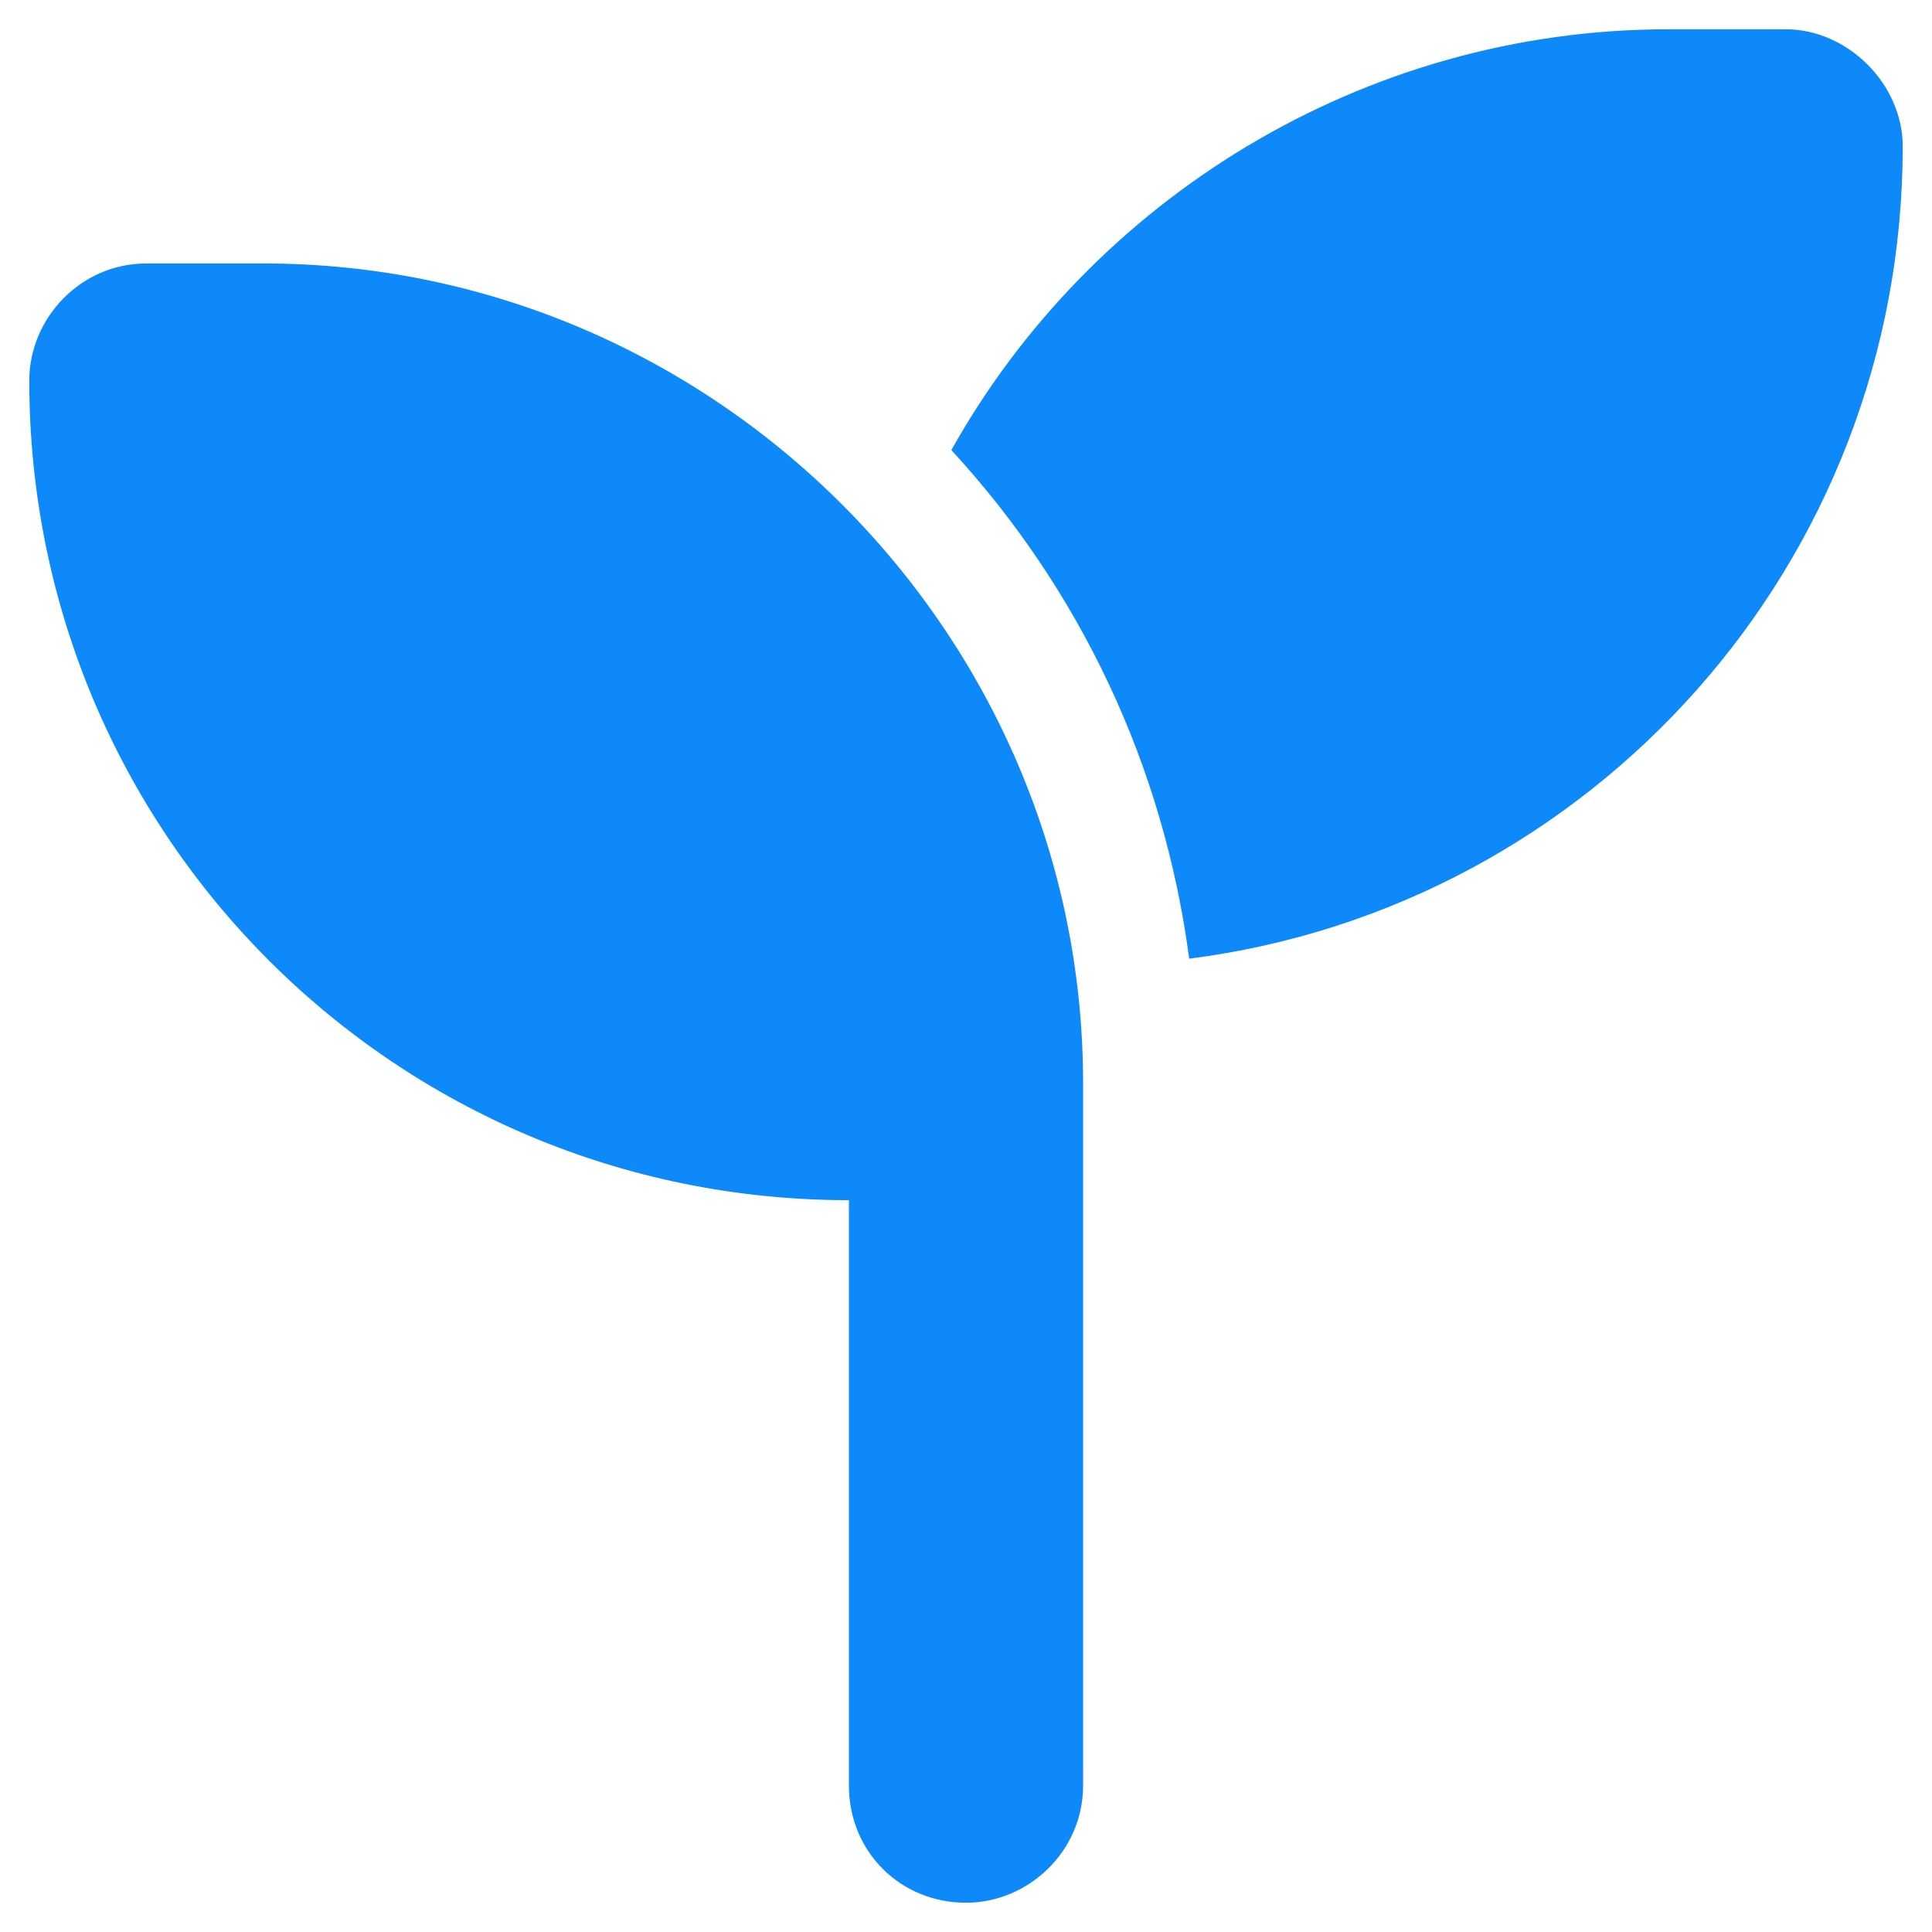 <?xml version="1.0" encoding="UTF-8"?> <svg xmlns="http://www.w3.org/2000/svg" width="33" height="33" viewBox="0 0 33 33" fill="none"><path d="M32.5 2.5C32.5 9.625 27.188 15.5 20.312 16.375C19.875 13.062 18.438 10.062 16.25 7.688C18.625 3.438 23.25 0.5 28.5 0.5H30.5C31.562 0.5 32.5 1.438 32.5 2.5ZM0.5 6.5C0.5 5.438 1.375 4.5 2.5 4.5H4.5C12.188 4.5 18.5 10.812 18.5 18.5V20.5V30.5C18.5 31.625 17.562 32.5 16.5 32.5C15.375 32.5 14.5 31.625 14.5 30.5V20.5C6.75 20.5 0.5 14.25 0.5 6.5Z" fill="#0D89F9"></path></svg> 